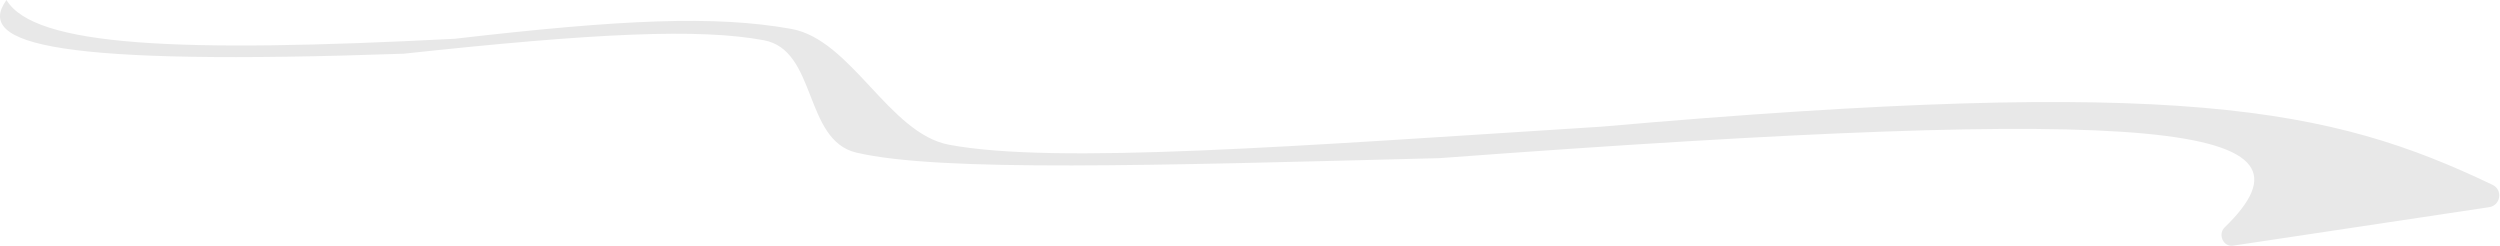 <svg width="1036" height="102" viewBox="0 0 1036 102" fill="none" xmlns="http://www.w3.org/2000/svg">
<path d="M167.295 22.256C24.502 27.243 -10.884 18.823 2.68 0C14.284 19.297 73.791 21.993 188.366 16.074C257.804 8.029 296.327 6.303 327.903 11.975C352.845 16.455 368.391 55.319 393.3 59.985C437.469 68.259 536.458 60.561 663.776 52.481C903.073 31.471 965.821 44.566 1032.9 76.59C1037.3 78.69 1036.28 85.139 1031.46 85.863L925.361 101.798C921.321 102.405 918.971 97.076 921.903 94.232C966.223 51.242 897.783 43.147 596.612 65.532C478.327 68.543 389.291 71.36 354.859 63.237C333.042 58.09 338.596 20.784 316.559 16.682C289.866 11.714 247.134 13.626 167.295 22.256Z" fill="#E8E8E8"/>
</svg>
